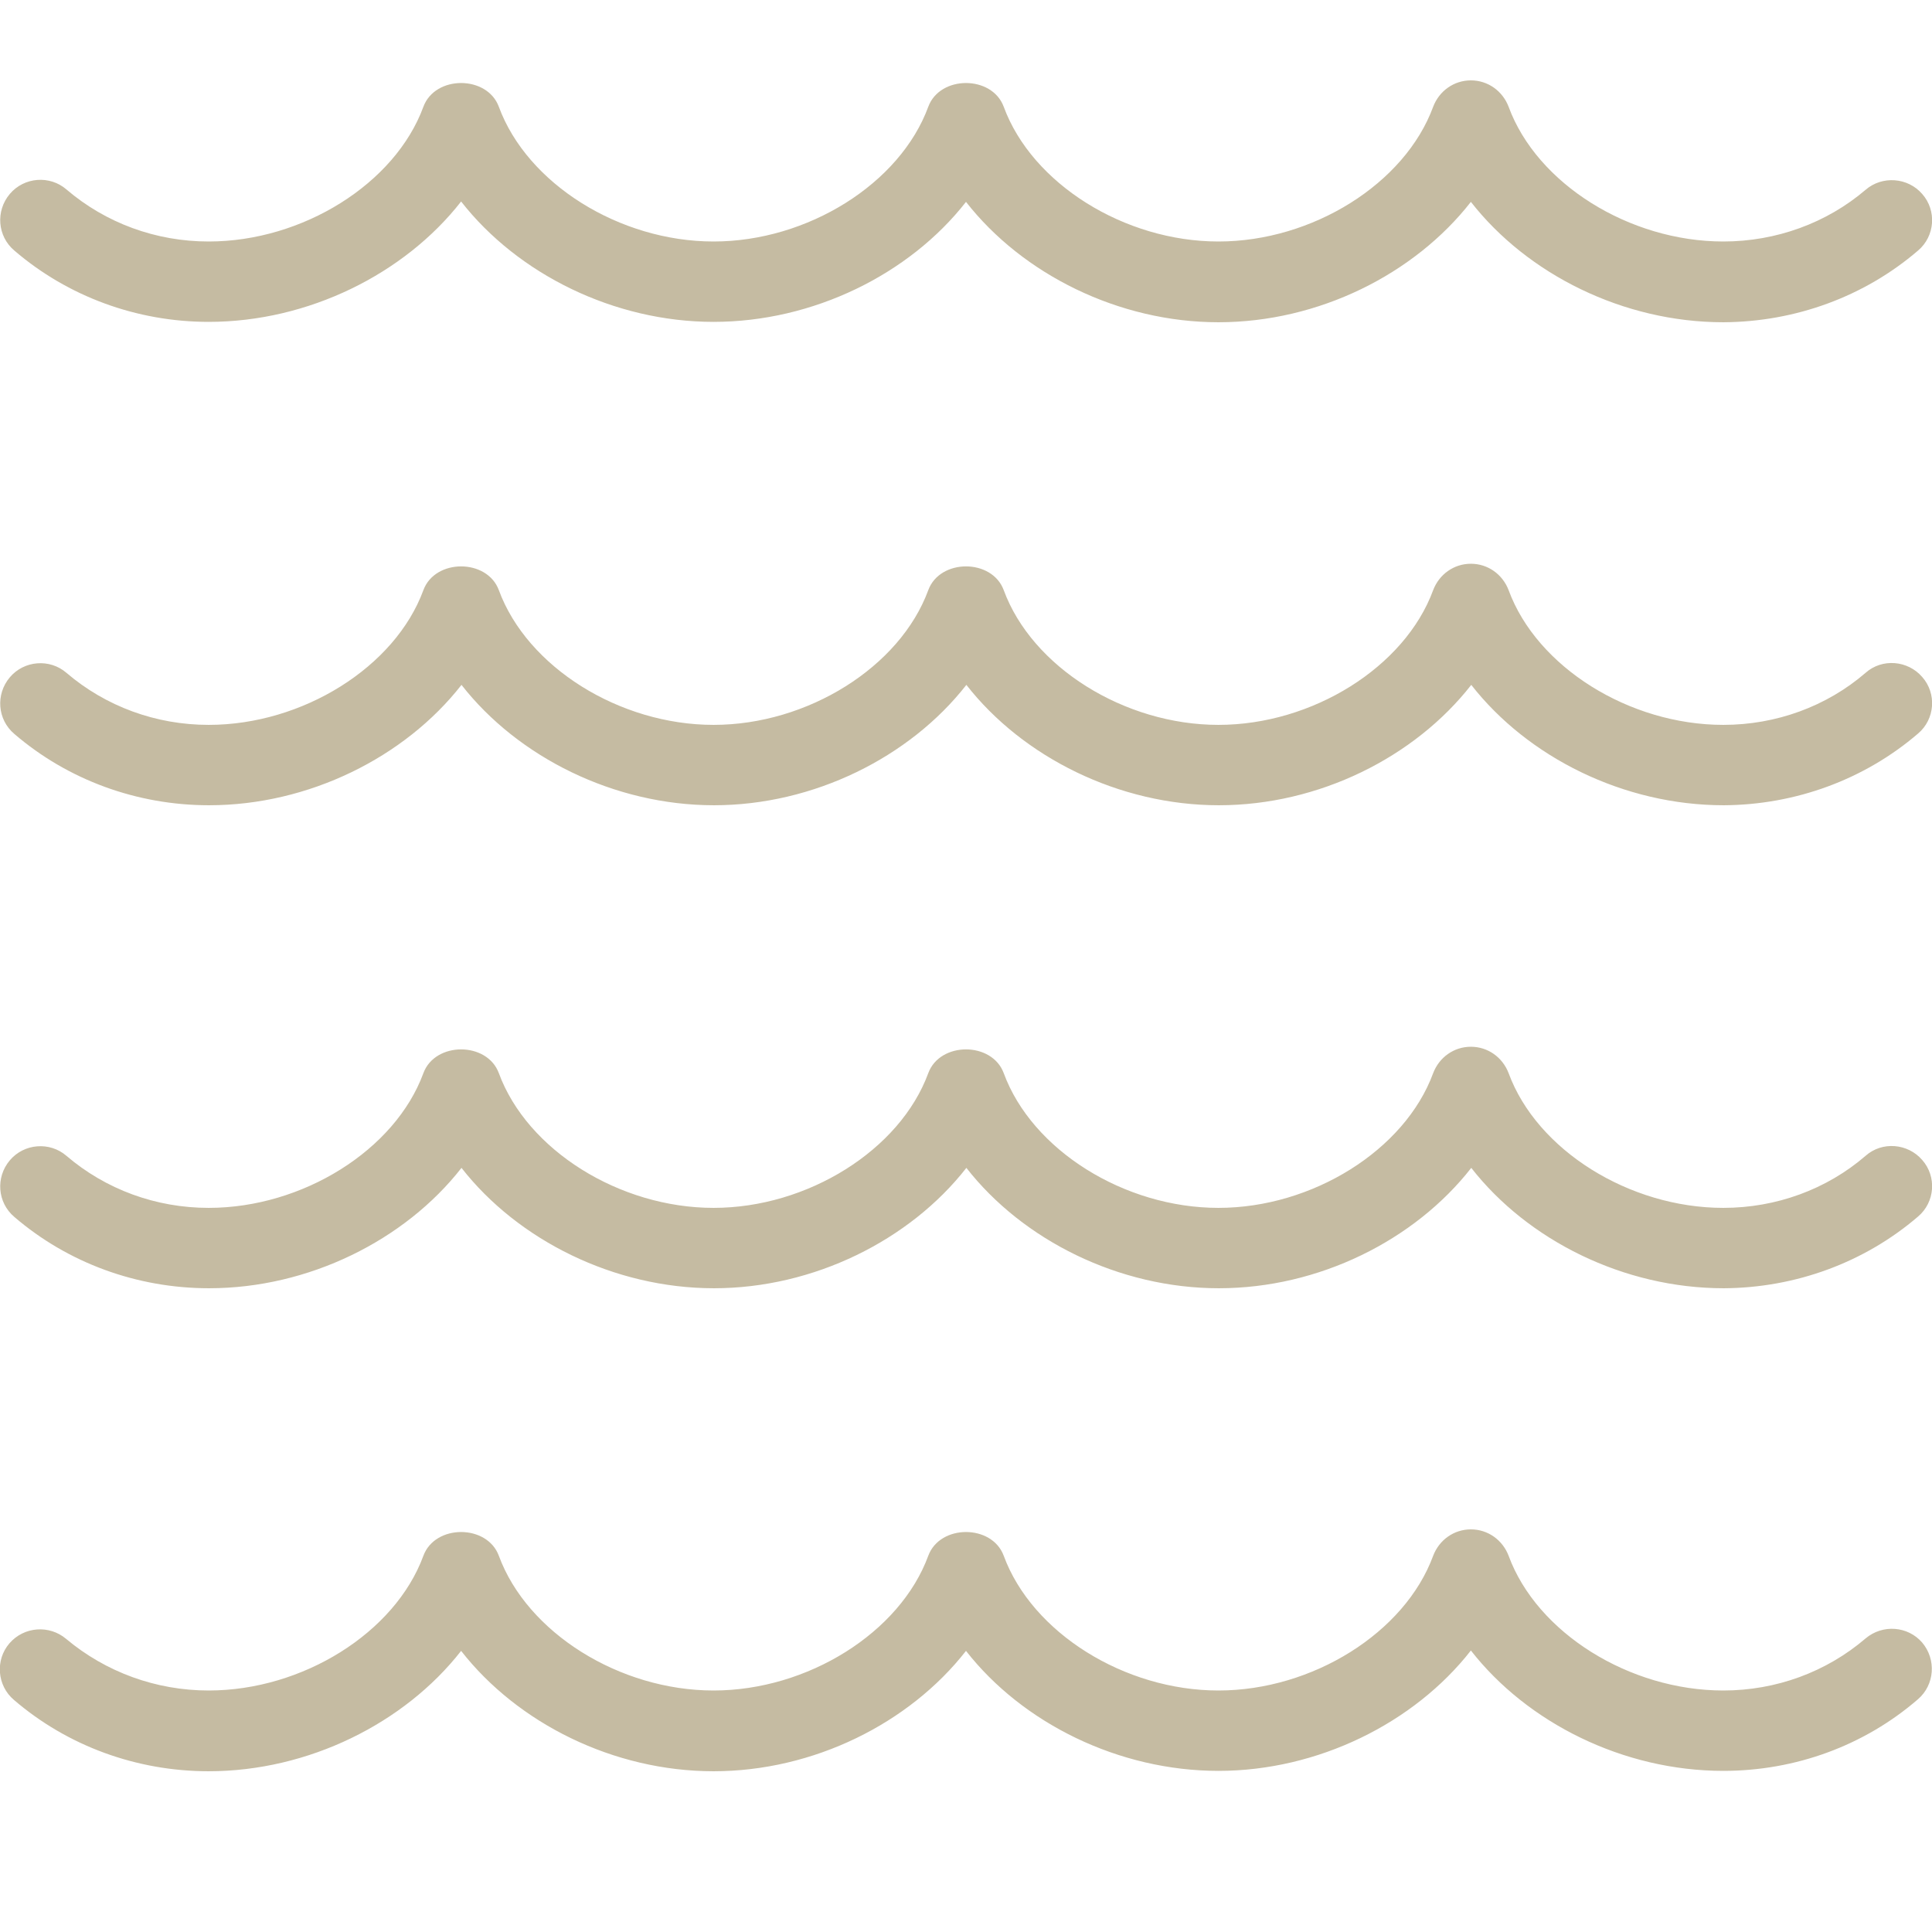 <?xml version="1.0" encoding="utf-8"?>
<!-- Generator: Adobe Illustrator 22.1.0, SVG Export Plug-In . SVG Version: 6.00 Build 0)  -->
<svg version="1.1" id="Layer_1" xmlns="http://www.w3.org/2000/svg" xmlns:xlink="http://www.w3.org/1999/xlink" x="0px" y="0px"
	 viewBox="0 0 512 512" style="enable-background:new 0 0 512 512;" xml:space="preserve">
<style type="text/css">
	.st0-olas{fill:#C5BBA2;}
</style>
<path class="st0-olas" d="M456.7,469.3c-26.5,0-51.9-12.7-66.9-31.9c-15,19.2-40.5,31.9-66.9,31.9S271,456.7,256,437.5
	c-15,19.2-40.4,31.9-66.9,31.9s-51.9-12.7-66.9-31.9c-15,19.2-40.5,31.9-66.9,31.9c-19.1,0-37.4-6.7-51.6-18.9
	c-4.5-3.8-5-10.6-1.2-15c3.9-4.5,10.6-4.9,15-1.2C28,443.1,41.3,448,55.3,448c24.9,0,49.4-15.3,56.9-35.7c3.1-8.4,16.9-8.4,20,0
	c7.5,20.4,32,35.7,56.9,35.7s49.4-15.3,56.9-35.7c3.1-8.4,16.9-8.4,20,0c7.5,20.4,32,35.7,56.9,35.7s49.4-15.3,56.9-35.7
	c1.6-4.2,5.5-7,10-7l0,0c4.5,0,8.4,2.8,10,7c7.5,20.4,32,35.7,56.9,35.7c14,0,27.3-4.9,37.7-13.8c4.5-3.8,11.2-3.3,15,1.1
	c3.8,4.5,3.3,11.2-1.1,15C494.1,462.6,475.8,469.3,456.7,469.3L456.7,469.3z M508.3,322.4c4.5-3.8,5-10.6,1.1-15
	c-3.8-4.4-10.6-5-15-1.1c-10.3,8.9-23.7,13.8-37.7,13.8c-24.9,0-49.4-15.3-56.9-35.7c-1.6-4.2-5.5-7-10-7l0,0c-4.5,0-8.4,2.8-10,7
	c-7.5,20.4-32,35.7-56.9,35.7s-49.4-15.3-56.9-35.7c-3.1-8.4-16.9-8.4-20,0c-7.5,20.4-32,35.7-56.9,35.7s-49.4-15.3-56.9-35.7
	c-3.1-8.4-16.9-8.4-20,0c-7.5,20.4-32,35.7-56.9,35.7c-14,0-27.3-4.9-37.7-13.8c-4.4-3.8-11.2-3.3-15,1.2c-3.8,4.5-3.3,11.2,1.2,15
	c14.2,12.2,32.5,18.9,51.6,18.9c26.4,0,51.9-12.7,66.9-31.9c15,19.2,40.5,31.9,66.9,31.9s51.9-12.7,66.9-31.9
	c15,19.2,40.5,31.9,66.9,31.9c26.5,0,51.9-12.7,66.9-31.9c15,19.2,40.4,31.9,66.9,31.9C475.8,341.3,494.1,334.6,508.3,322.4
	L508.3,322.4z M508.3,194.4c4.5-3.8,5-10.6,1.1-15c-3.8-4.4-10.6-5-15-1.1c-10.3,8.9-23.7,13.8-37.7,13.8
	c-24.9,0-49.4-15.3-56.9-35.7c-1.6-4.2-5.5-7-10-7l0,0c-4.5,0-8.4,2.8-10,7c-7.5,20.4-32,35.7-56.9,35.7s-49.4-15.3-56.9-35.7
	c-3.1-8.4-16.9-8.4-20,0c-7.5,20.4-32,35.7-56.9,35.7s-49.4-15.3-56.9-35.7c-3.1-8.4-16.9-8.4-20,0c-7.5,20.4-32,35.7-56.9,35.7
	c-14,0-27.3-4.9-37.7-13.8c-4.4-3.8-11.2-3.3-15,1.2c-3.8,4.5-3.3,11.2,1.2,15c14.2,12.2,32.5,18.9,51.6,18.9
	c26.4,0,51.9-12.7,66.9-31.9c15,19.2,40.5,31.9,66.9,31.9s51.9-12.7,66.9-31.9c15,19.2,40.5,31.9,66.9,31.9
	c26.5,0,51.9-12.7,66.9-31.9c15,19.2,40.4,31.9,66.9,31.9C475.8,213.3,494.1,206.6,508.3,194.4L508.3,194.4z M508.3,66.4
	c4.5-3.8,5-10.6,1.1-15c-3.8-4.4-10.6-4.9-15-1.1C484.1,59.1,470.7,64,456.7,64c-24.9,0-49.4-15.3-56.9-35.7c-1.6-4.2-5.5-7-10-7
	l0,0c-4.5,0-8.4,2.8-10,7c-7.5,20.4-32,35.7-56.9,35.7S273.5,48.7,266,28.3c-3.1-8.4-16.9-8.4-20,0C238.5,48.7,214,64,189.1,64
	s-49.4-15.3-56.9-35.7c-3.1-8.4-16.9-8.4-20,0C104.7,48.7,80.2,64,55.3,64c-14,0-27.3-4.9-37.7-13.8c-4.4-3.8-11.2-3.3-15,1.2
	c-3.8,4.5-3.3,11.2,1.2,15C18,78.6,36.3,85.3,55.3,85.3c26.4,0,51.9-12.7,66.9-31.9c15,19.2,40.5,31.9,66.9,31.9S241,72.7,256,53.5
	c15,19.2,40.5,31.9,66.9,31.9c26.5,0,51.9-12.7,66.9-31.9c15,19.2,40.4,31.9,66.9,31.9C475.8,85.3,494.1,78.6,508.3,66.4L508.3,66.4
	z"/>
</svg>
